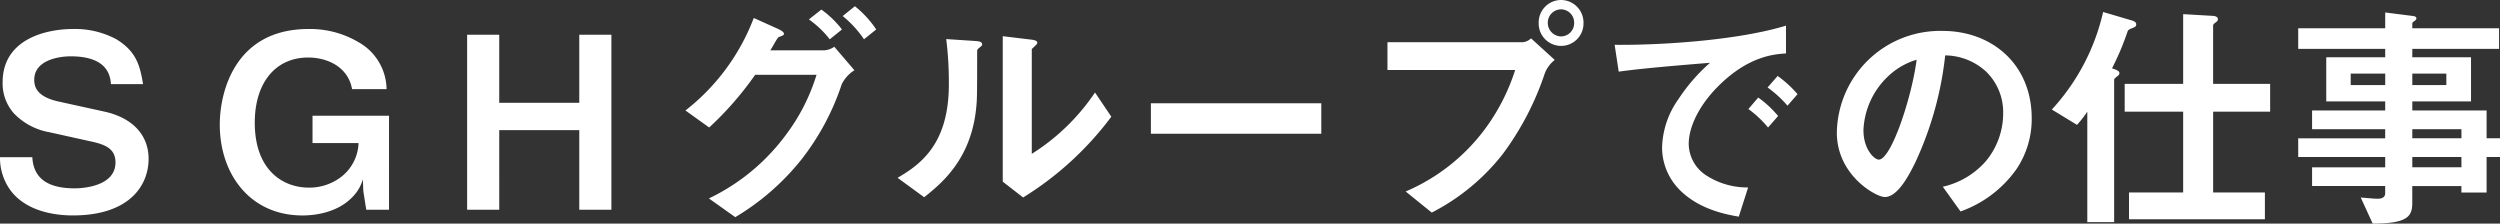 <svg id="text" xmlns="http://www.w3.org/2000/svg" viewBox="0 0 333.79 29.854" width="333.79" height="29.854">
  <rect x="0" y="0" width="333.79" height="29.854" fill="#333333" stroke="none"/>
  <path id="h2_work" d="M13.983,14.911,7.871,13.567c-2.975-.64-3.3-1.984-3.3-2.912,0-2.592,3.2-3.135,4.863-3.135,2.56,0,5.216.7,5.376,3.711H19.1c-.416-2.5-.9-4.352-3.552-5.983A11.643,11.643,0,0,0,9.759,3.872c-3.775,0-9.407,1.44-9.407,7.1a6,6,0,0,0,1.5,4.16,8.626,8.626,0,0,0,4.768,2.528l5.631,1.248c1.888.416,3.168.992,3.168,2.783,0,3.072-4.064,3.456-5.44,3.456-3.167,0-5.5-1.024-5.663-4.16H0a7.358,7.358,0,0,0,1.216,4.16c2.272,3.392,6.911,3.616,8.511,3.616,7.552,0,10.112-4,10.112-7.552C19.839,17.919,17.567,15.711,13.983,14.911ZM41.727,19.1h6.144a5.961,5.961,0,0,1-2.816,4.863,6.967,6.967,0,0,1-3.808,1.088c-3.552,0-7.231-2.4-7.231-8.671,0-5.312,2.752-8.7,7.135-8.7,2.592,0,5.344,1.28,5.856,4.224h4.608a7.32,7.32,0,0,0-3.744-6.271,12.7,12.7,0,0,0-6.688-1.76c-9.759,0-11.839,8.319-11.839,12.767,0,6.591,4.032,12.127,11.039,12.127,1.216,0,4.736-.192,6.912-2.72a5.331,5.331,0,0,0,1.152-2.112l.064,1.6L48.9,28h3.04V15.455H41.727Zm35.616-5.376H66.656V4.64H62.368V28h4.288V17.375H77.343V28h4.288V4.64H77.343ZM114.143.832l-1.632,1.312a14.225,14.225,0,0,1,2.847,3.1l1.632-1.312A13.777,13.777,0,0,0,114.143.832ZM110.015,6.72h-7.168c.352-.512.736-1.344,1.088-1.76.544-.192.736-.256.736-.448,0-.288-.576-.544-.832-.672l-3.2-1.44a28.476,28.476,0,0,1-9.12,12.351l3.168,2.272a43.568,43.568,0,0,0,6.143-7.04h8.192a25.9,25.9,0,0,1-4.1,8.032,27.526,27.526,0,0,1-10.271,8.479l3.52,2.5a32.615,32.615,0,0,0,8.767-7.615,33.1,33.1,0,0,0,5.44-10.112,4.6,4.6,0,0,1,1.7-1.888L111.391,6.24A2.588,2.588,0,0,1,110.015,6.72Zm.768-1.472,1.632-1.312a12.763,12.763,0,0,0-2.752-2.656L108,2.592A12.955,12.955,0,0,1,110.783,5.248Zm26.976,15.295V6.56c0-.032.384-.352.384-.384.288-.256.352-.352.352-.48,0-.32-.608-.384-.9-.416l-3.712-.448V24.254l2.72,2.112a42.579,42.579,0,0,0,11.775-10.783l-2.176-3.232A28.419,28.419,0,0,1,137.759,20.543ZM130.208,5.472l-3.872-.256a46.905,46.905,0,0,1,.352,6.047c0,7.968-3.776,10.687-6.848,12.479l3.552,2.592c2.336-1.856,6.144-4.991,6.912-11.615.16-1.408.16-1.888.16-7.872,0-.159,0-.223.224-.415.384-.32.447-.352.447-.48C131.135,5.6,130.784,5.5,130.208,5.472Zm23.456,12.383h22.75V13.791h-22.75Zm49.7-12.223H185.248V9.343H202.3a27.027,27.027,0,0,1-4,7.84,25.758,25.758,0,0,1-10.623,8.383l3.488,2.816a28.568,28.568,0,0,0,9.471-7.807,38.28,38.28,0,0,0,5.632-10.816A4.225,4.225,0,0,1,207.583,8l-3.168-2.88A1.824,1.824,0,0,1,203.359,5.632ZM208.414,0a3,3,0,0,0-2.975,3.04,2.993,2.993,0,1,0,5.983,0A3.011,3.011,0,0,0,208.414,0Zm0,4.864a1.81,1.81,0,0,1-1.759-1.824,1.782,1.782,0,0,1,1.759-1.792,1.762,1.762,0,0,1,1.76,1.792A1.77,1.77,0,0,1,208.414,4.864Zm28.929,5.279L236,11.679a14.815,14.815,0,0,1,2.656,2.432L240,12.575A14.751,14.751,0,0,0,237.343,10.143Zm-11.872,9.088c0-2.432,1.536-5.312,3.9-7.68,4.064-4.095,7.584-4.32,9.088-4.416V3.424c-6.048,1.856-15.967,2.624-22.879,2.56l.544,3.583c3.2-.448,7.9-.832,12.191-1.184a23.83,23.83,0,0,0-4.223,4.864,11.64,11.64,0,0,0-2.176,6.368,8.025,8.025,0,0,0,2.368,5.759c2.591,2.592,6.175,3.264,7.871,3.552l1.248-3.9a10.078,10.078,0,0,1-5.632-1.632A5.078,5.078,0,0,1,225.471,19.231Zm9.28-6.208-1.312,1.536a14.207,14.207,0,0,1,2.624,2.464l1.343-1.536A13.917,13.917,0,0,0,234.751,13.023Zm24.608-8.895A13.8,13.8,0,0,0,245.248,17.7c0,5.727,5.248,8.607,6.4,8.607,1.664,0,3.136-2.688,4.1-4.672a45.452,45.452,0,0,0,3.967-14.239,8.192,8.192,0,0,1,5.44,2.144,7.544,7.544,0,0,1,2.3,5.6,10.007,10.007,0,0,1-2.3,6.367,10.778,10.778,0,0,1-5.76,3.424l2.368,3.3a15.448,15.448,0,0,0,7.456-5.632,11.958,11.958,0,0,0,2.047-6.815C271.262,8.639,266.015,4.128,259.359,4.128Zm-8.511,17.183c-.576,0-2.048-1.344-2.048-3.936a10.48,10.48,0,0,1,3.2-7.1,9.431,9.431,0,0,1,3.9-2.3C255.263,12.959,252.512,21.311,250.848,21.311ZM295.487,3.424c0-.128.064-.224.32-.416.192-.128.32-.256.32-.448,0-.384-.544-.448-.8-.448l-3.84-.224V11.2H283.68v3.712h7.807V25.694h-7.231v3.584H302.4V25.694h-6.911V14.911H303.1V11.2h-7.615Zm-13.5,5.7a35.405,35.405,0,0,0,2.08-4.927c.1-.224.16-.256.8-.512.224-.1.352-.192.352-.416,0-.192-.064-.384-.608-.544L280.8,1.6a28.508,28.508,0,0,1-6.848,13.023l3.36,2.048a14.127,14.127,0,0,0,1.376-1.76V29.662h3.584V10.687c0-.192.128-.256.416-.512a.493.493,0,0,0,.288-.416C282.976,9.471,282.56,9.311,281.984,9.119ZM332,18.463V14.751h-9.919V13.535h7.84V7.647h-7.84V6.528h11.583V3.776H322.079V3.168a.338.338,0,0,1,.192-.288c.288-.224.352-.256.352-.448s-.224-.256-.384-.288l-3.776-.48V3.776H306.848V6.528h11.615V7.647h-7.871v5.888h7.871v1.216H308.7v2.5h9.759v1.216H306.848v2.495h11.615v1.376H308.7v2.5h9.759v.96c0,.576-.479.736-.992.736-.543,0-1.439-.1-2.271-.16l1.6,3.488c4.479-.032,5.279-.864,5.279-2.72v-2.3h6.56v.864H332V20.958h1.792V18.463Zm-9.919-8.64h4.544v1.536h-4.544Zm-3.616,1.536h-4.607V9.823h4.607Zm10.176,10.975h-6.56V20.958h6.56Zm0-3.871h-6.56V17.247h6.56Z" fill="#fff"/>
</svg>
